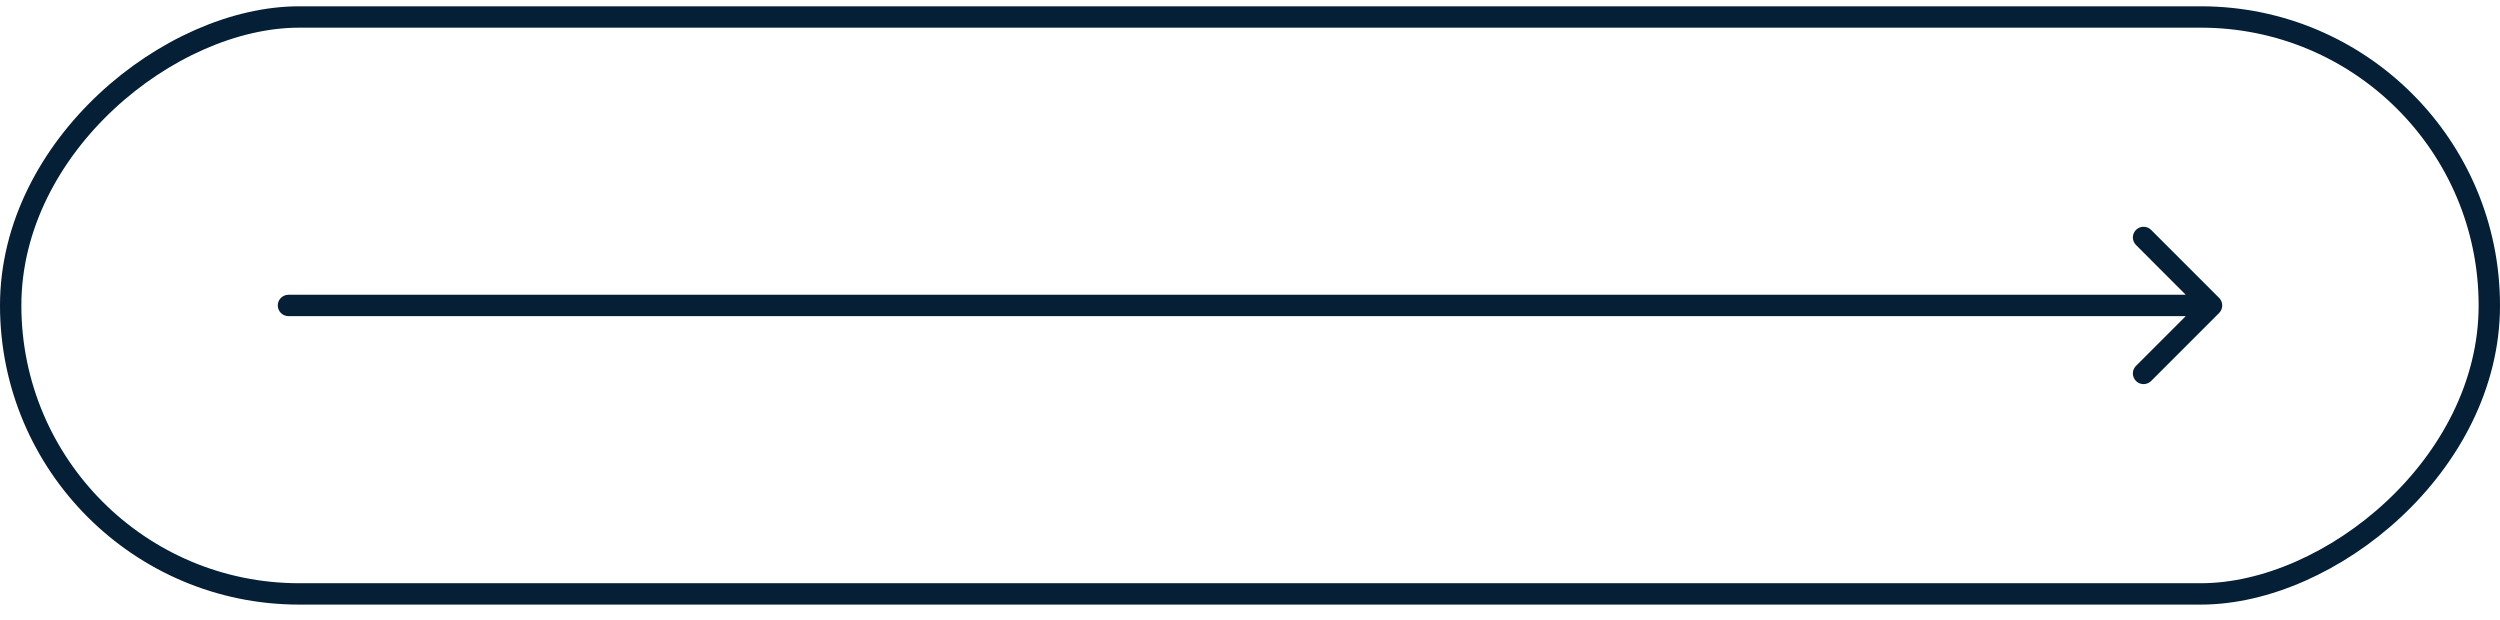 <svg xmlns="http://www.w3.org/2000/svg" width="117" height="29" viewBox="0 0 117 29" fill="none"><path d="M13.5 13.795C13.224 13.795 13 14.019 13 14.295C13 14.571 13.224 14.795 13.5 14.795V13.795ZM103.854 14.649C104.049 14.453 104.049 14.137 103.854 13.941L100.672 10.759C100.476 10.564 100.16 10.564 99.965 10.759C99.769 10.955 99.769 11.271 99.965 11.466L102.793 14.295L99.965 17.123C99.769 17.319 99.769 17.635 99.965 17.831C100.16 18.026 100.476 18.026 100.672 17.831L103.854 14.649ZM13.5 14.795H103.5V13.795H13.5V14.795Z" fill="#051F36"></path><rect x="0.5" y="27.795" width="27" height="116" rx="13.5" transform="rotate(-90 0.5 27.795)" stroke="#051F36"></rect></svg>